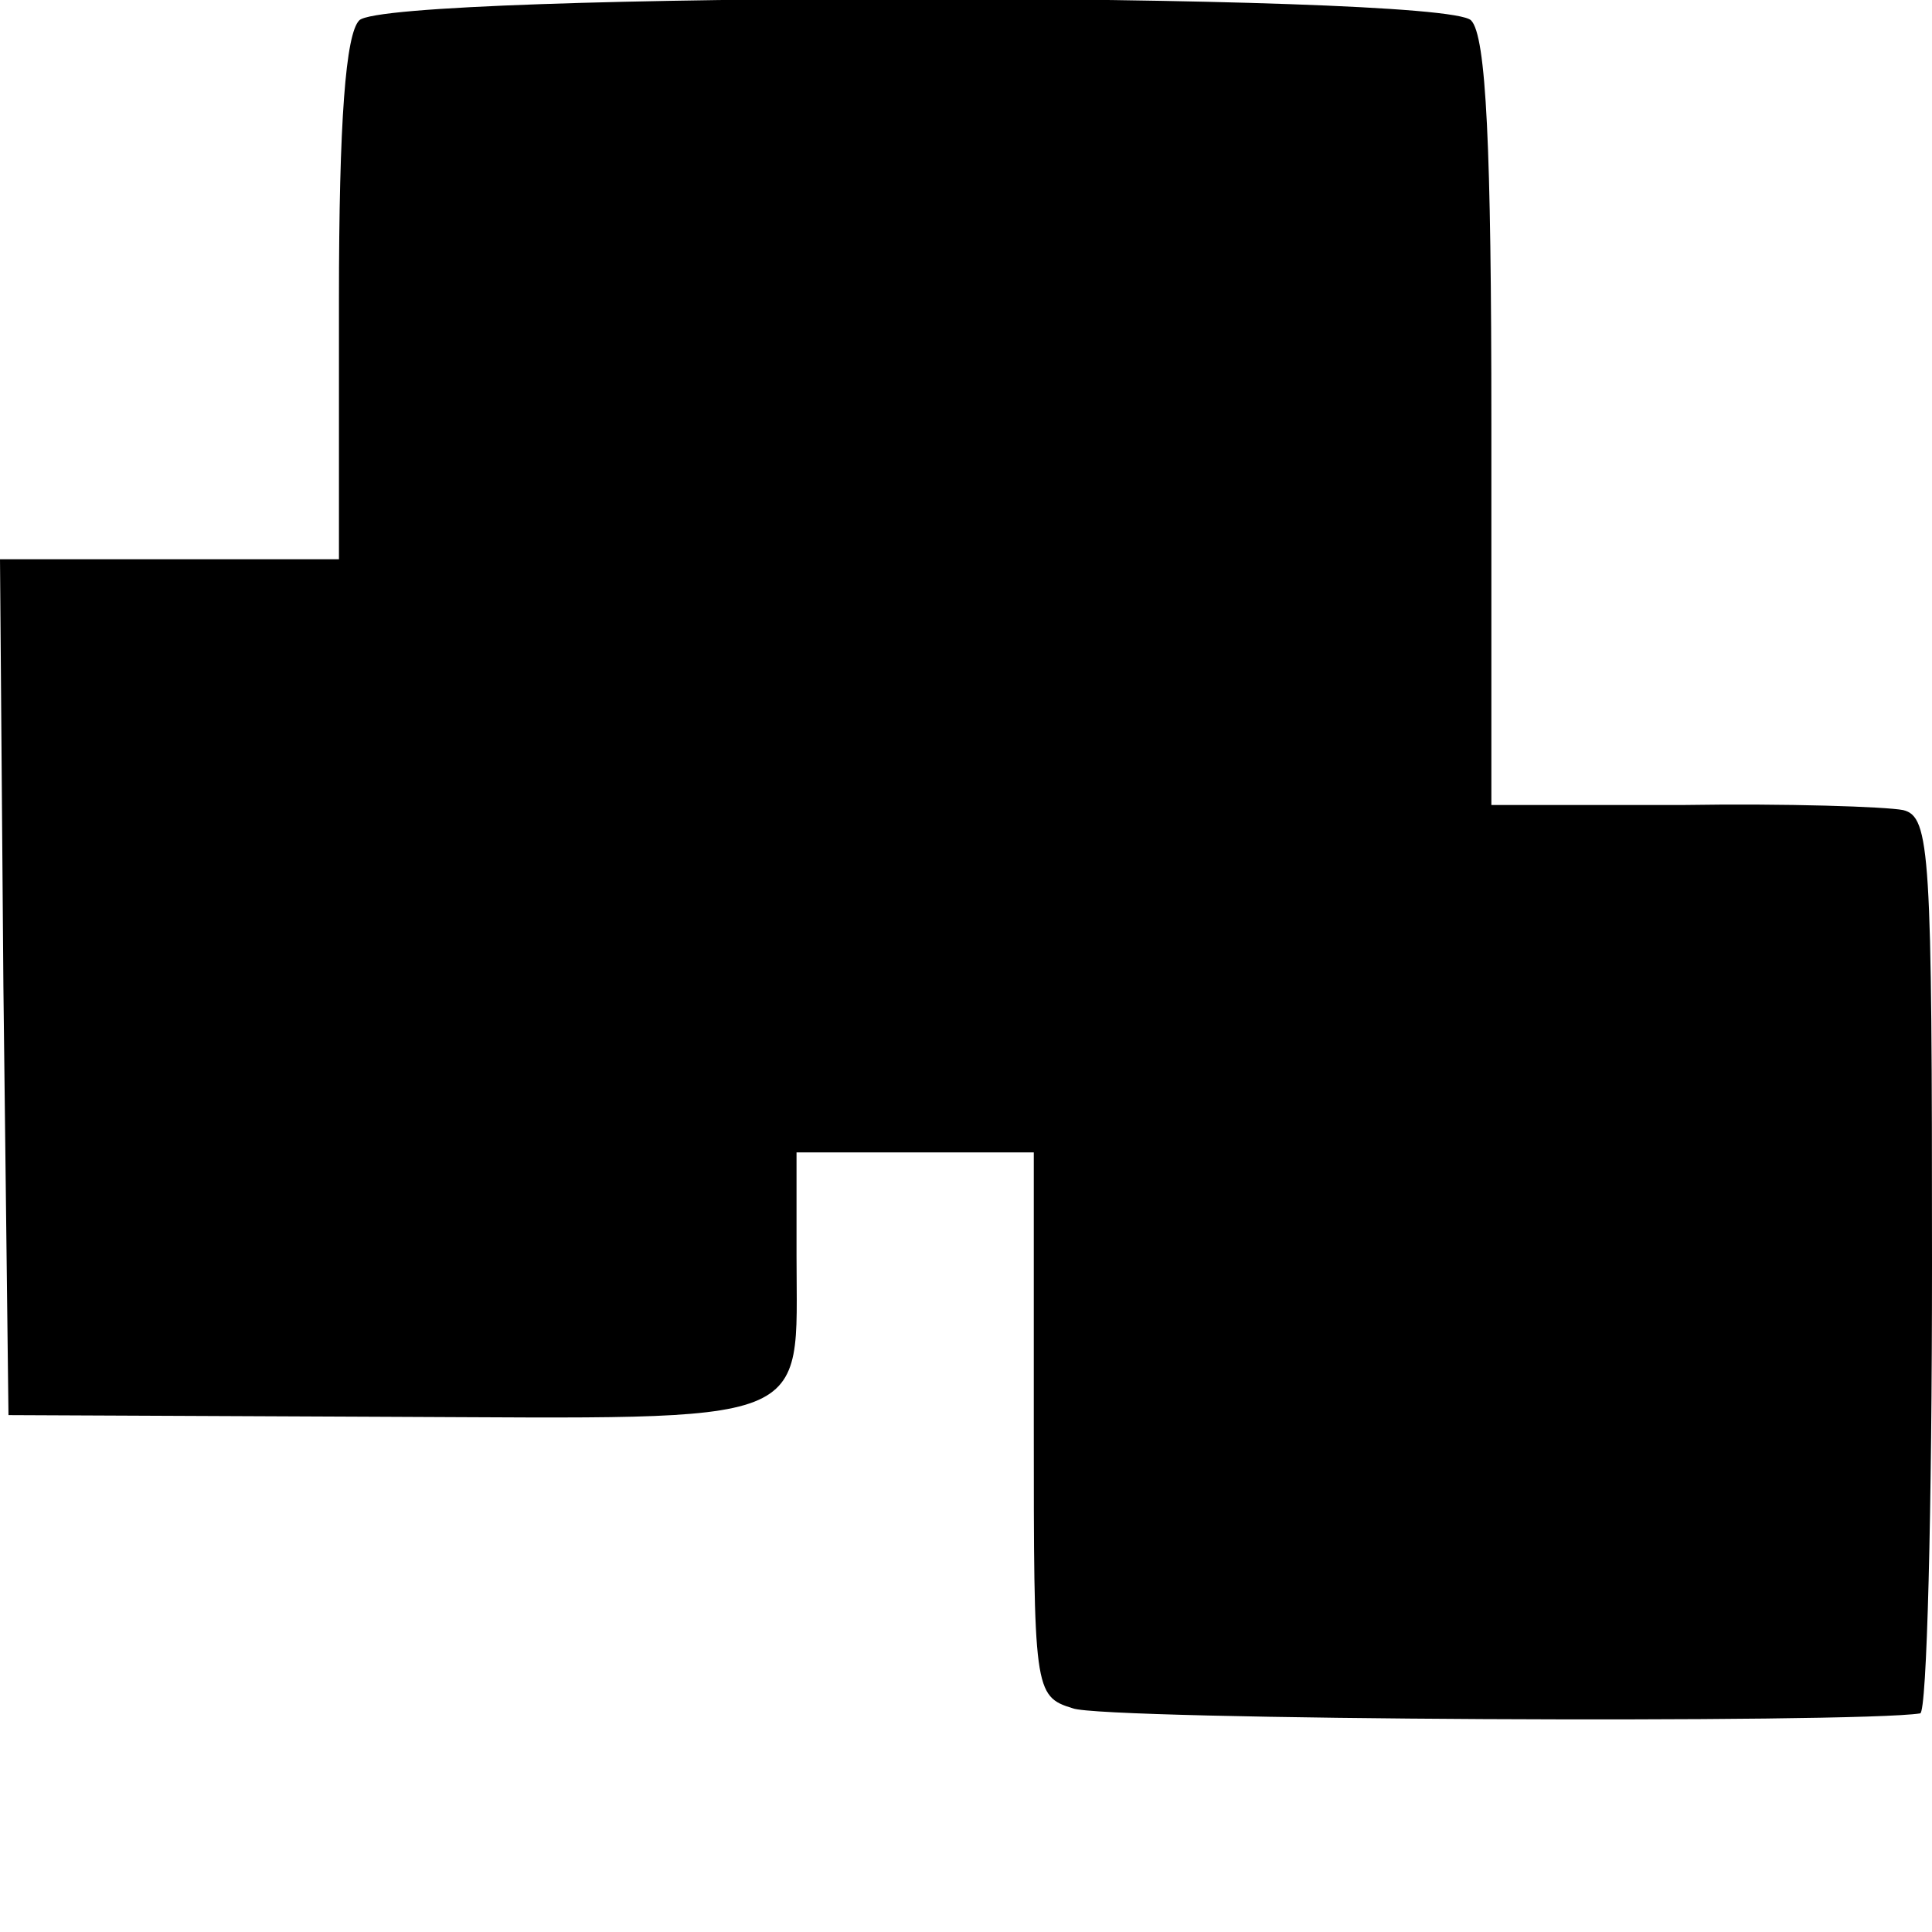 <?xml version="1.0" standalone="no"?>
<!DOCTYPE svg PUBLIC "-//W3C//DTD SVG 20010904//EN"
 "http://www.w3.org/TR/2001/REC-SVG-20010904/DTD/svg10.dtd">
<svg version="1.0" xmlns="http://www.w3.org/2000/svg"
 width="114pt" height="114pt" viewBox="0 0 114 114"
 preserveAspectRatio="xMidYMid meet">
<g transform="translate(0,114) scale(0.1,-0.1)"
fill="#000000" stroke="none">
<path d="M212 1128 c-8 -8 -12 -59 -12 -165 l0 -153 -100 0 -100 0 2 -252 3
-253 223 -1 c256 -1 242 -7 242 95 l0 61 70 0 70 0 0 -160 c0 -157 0 -161 23
-168 17 -7 463 -9 500 -3 4 0 7 120 7 265 0 243 -1 264 -17 268 -10 2 -69 4
-130 3 l-113 0 0 225 c0 163 -3 229 -12 238 -17 17 -639 17 -656 0z"/>
</g>
</svg>
